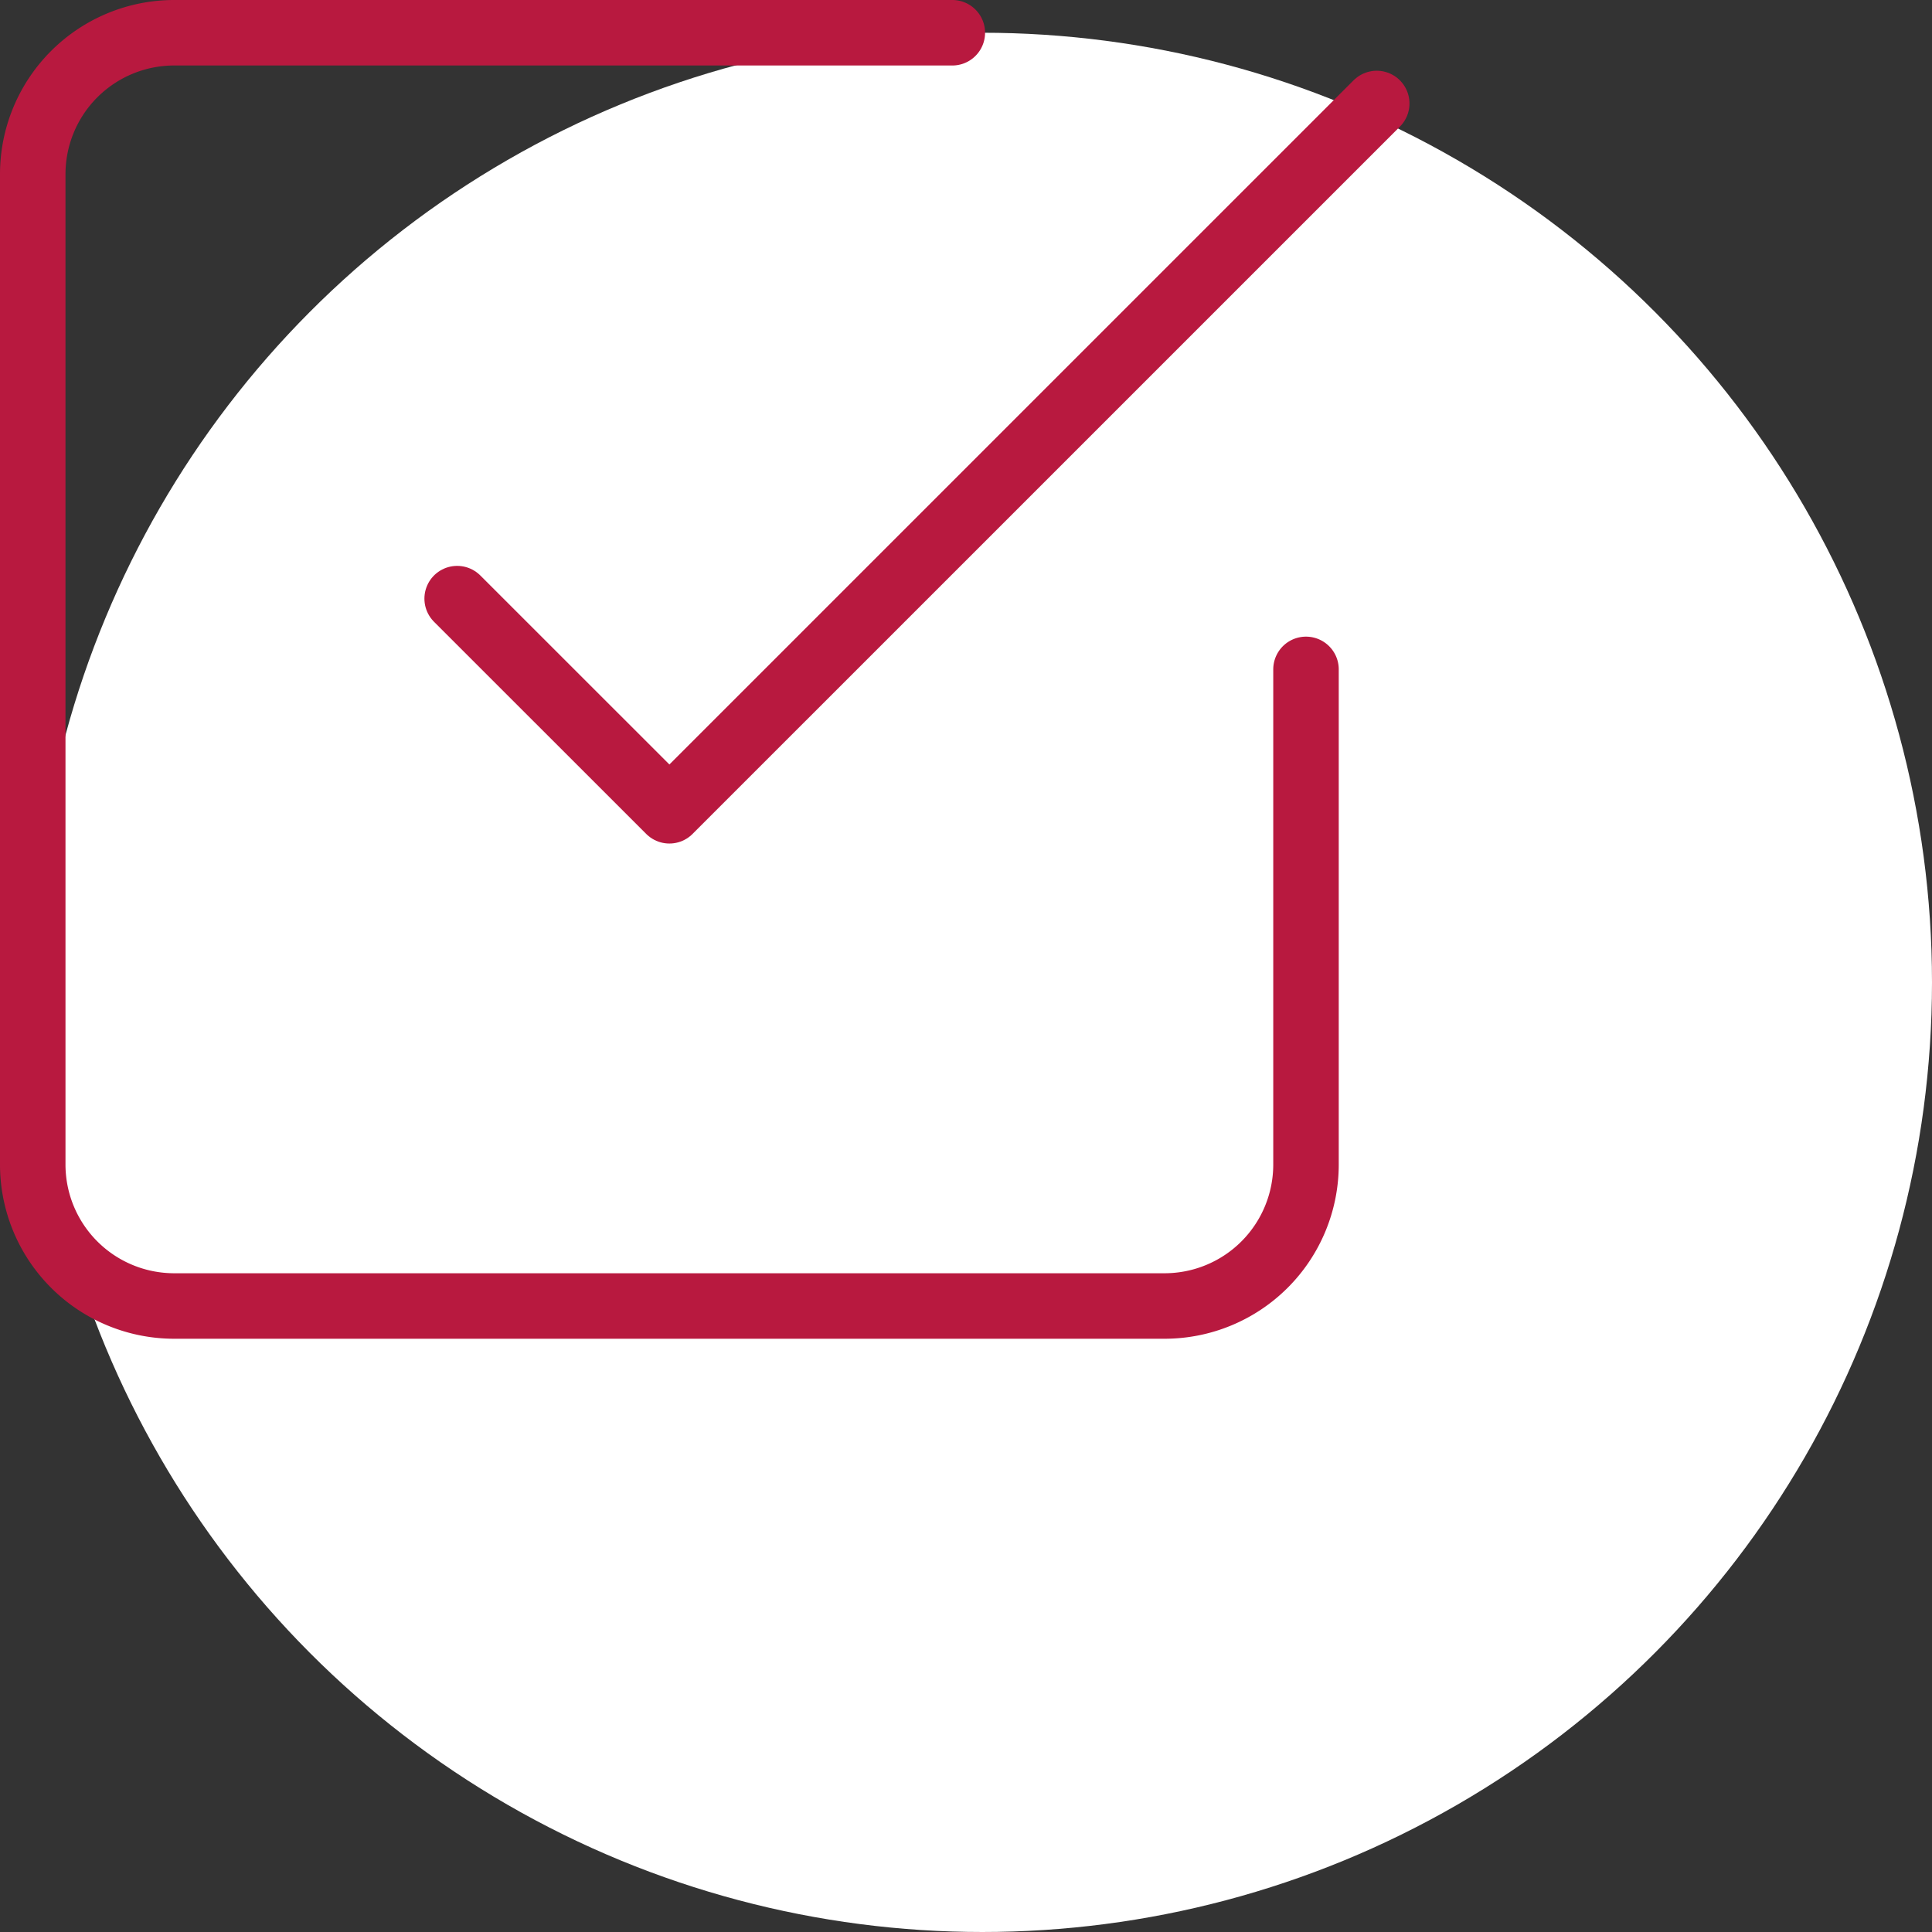 <svg xmlns="http://www.w3.org/2000/svg" width="59" height="59" viewBox="0 0 59 59"><rect x="0" y="0" width="59" height="59" fill="#333333" stroke="none"/><defs><style>.a{fill:#fff;}.b{fill:none;stroke:#b8193f;stroke-linecap:round;stroke-linejoin:round;stroke-width:2px;}</style></defs><g transform="translate(-1226 -255)"><circle class="a" cx="29" cy="29" r="29" transform="translate(1227 256)"/><g transform="translate(1224 253)"><path class="b" d="M9,19.121,15.481,25.6,37.082,4" transform="translate(6.961 1.16)"/><path class="b" d="M41.883,22.442V37.563a4.32,4.32,0,0,1-4.32,4.32H7.32A4.32,4.32,0,0,1,3,37.563V7.32A4.32,4.32,0,0,1,7.32,3H31.082" transform="translate(0 0)"/></g></g></svg>